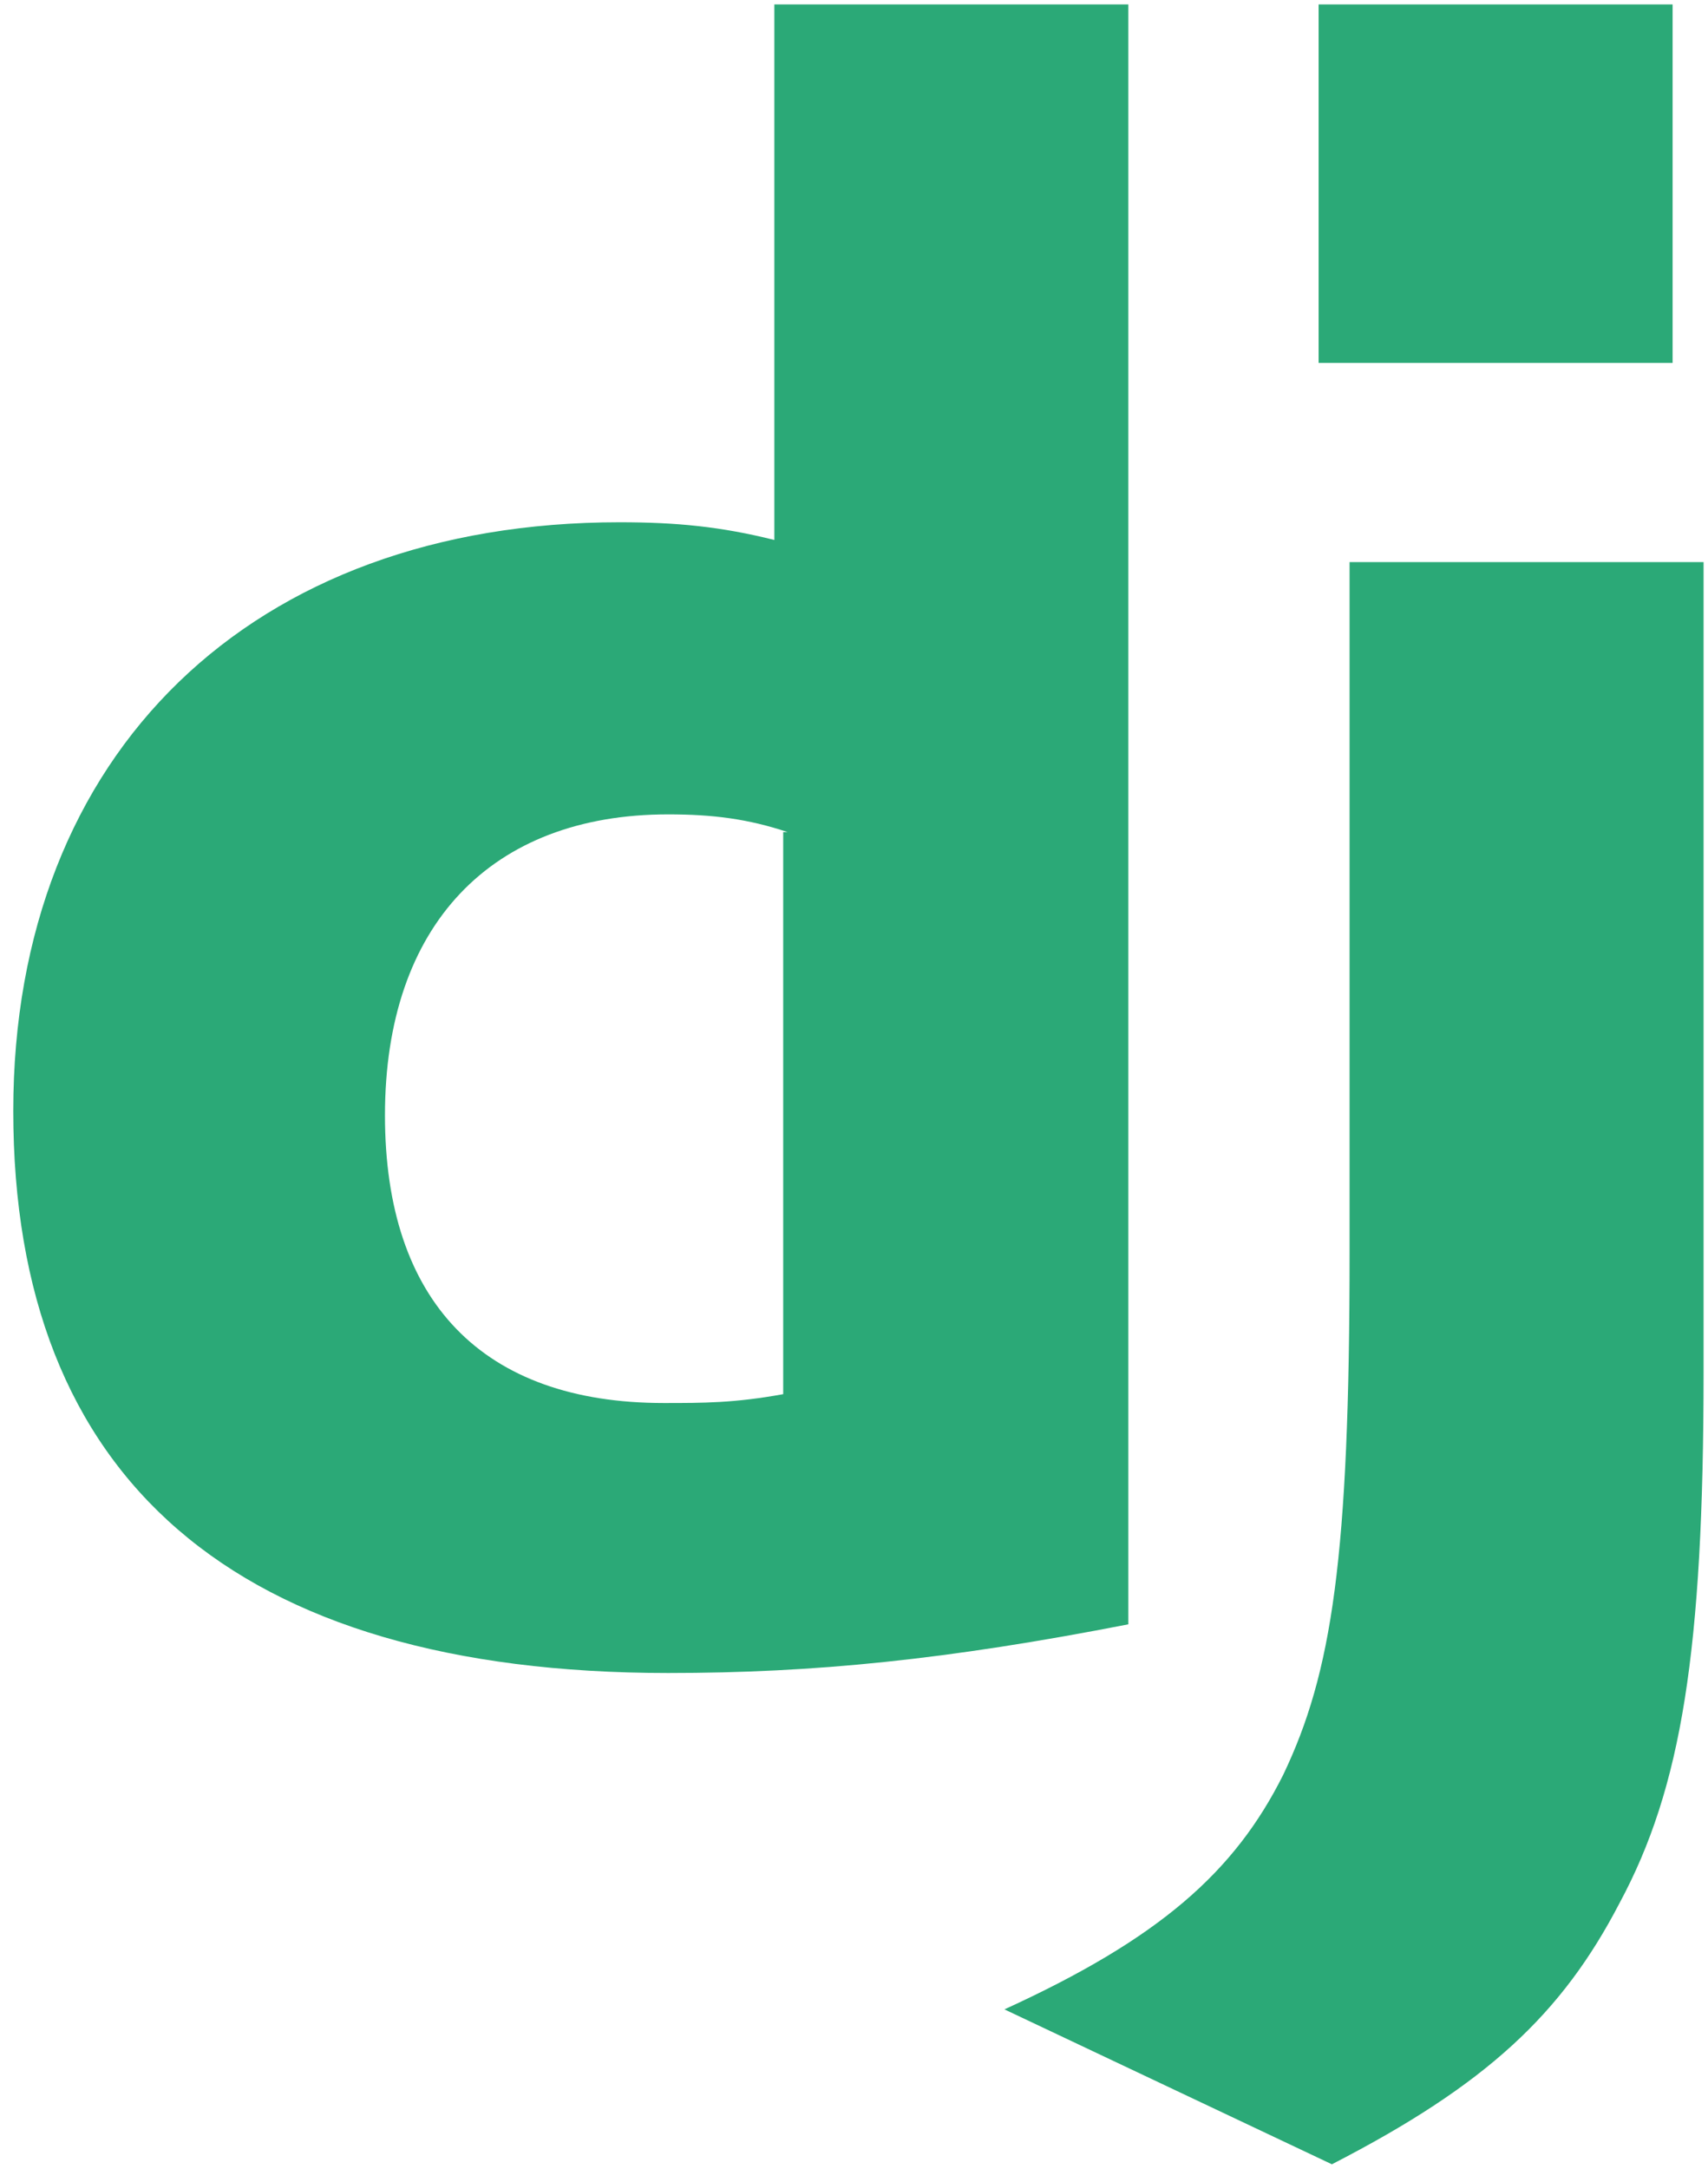 <?xml version="1.0" encoding="utf-8"?>
<!-- Generator: Adobe Illustrator 22.0.1, SVG Export Plug-In . SVG Version: 6.00 Build 0)  -->
<svg version="1.1" id="Слой_1" xmlns="http://www.w3.org/2000/svg" xmlns:xlink="http://www.w3.org/1999/xlink" x="0px" y="0px"
	 width="38.6px" height="49px" viewBox="0 0 38.6 49" style="enable-background:new 0 0 38.6 49;" xml:space="preserve">
<style type="text/css">
	.st0{fill:#2BA977;}
</style>
<g>
	<path class="st0" d="M17.5,0.1h8v36.6c-4.1,0.8-7.1,1.1-10.4,1.1c-9.8,0-14.8-4.4-14.8-12.7C0.3,17,5.7,11.8,14,11.8
		c1.3,0,2.3,0.1,3.5,0.4V0.1z M17.8,18.8c-0.9-0.3-1.7-0.4-2.7-0.4c-4,0-6.4,2.5-6.4,6.8c0,4.2,2.2,6.5,6.3,6.5c0.9,0,1.6,0,2.7-0.2
		V18.8z"/>
	<path class="st0" d="M38.5,12.7v18.3c0,6.3-0.5,9.4-1.9,12c-1.3,2.5-3,4.1-6.5,5.9l-7.4-3.5c3.5-1.6,5.2-3.1,6.3-5.3
		c1.1-2.3,1.5-4.9,1.5-11.8V12.7H38.5L38.5,12.7z"/>
	<path class="st0" d="M29.8,0.1h8v8.1h-8V0.1L29.8,0.1z"/>
</g>
</svg>
